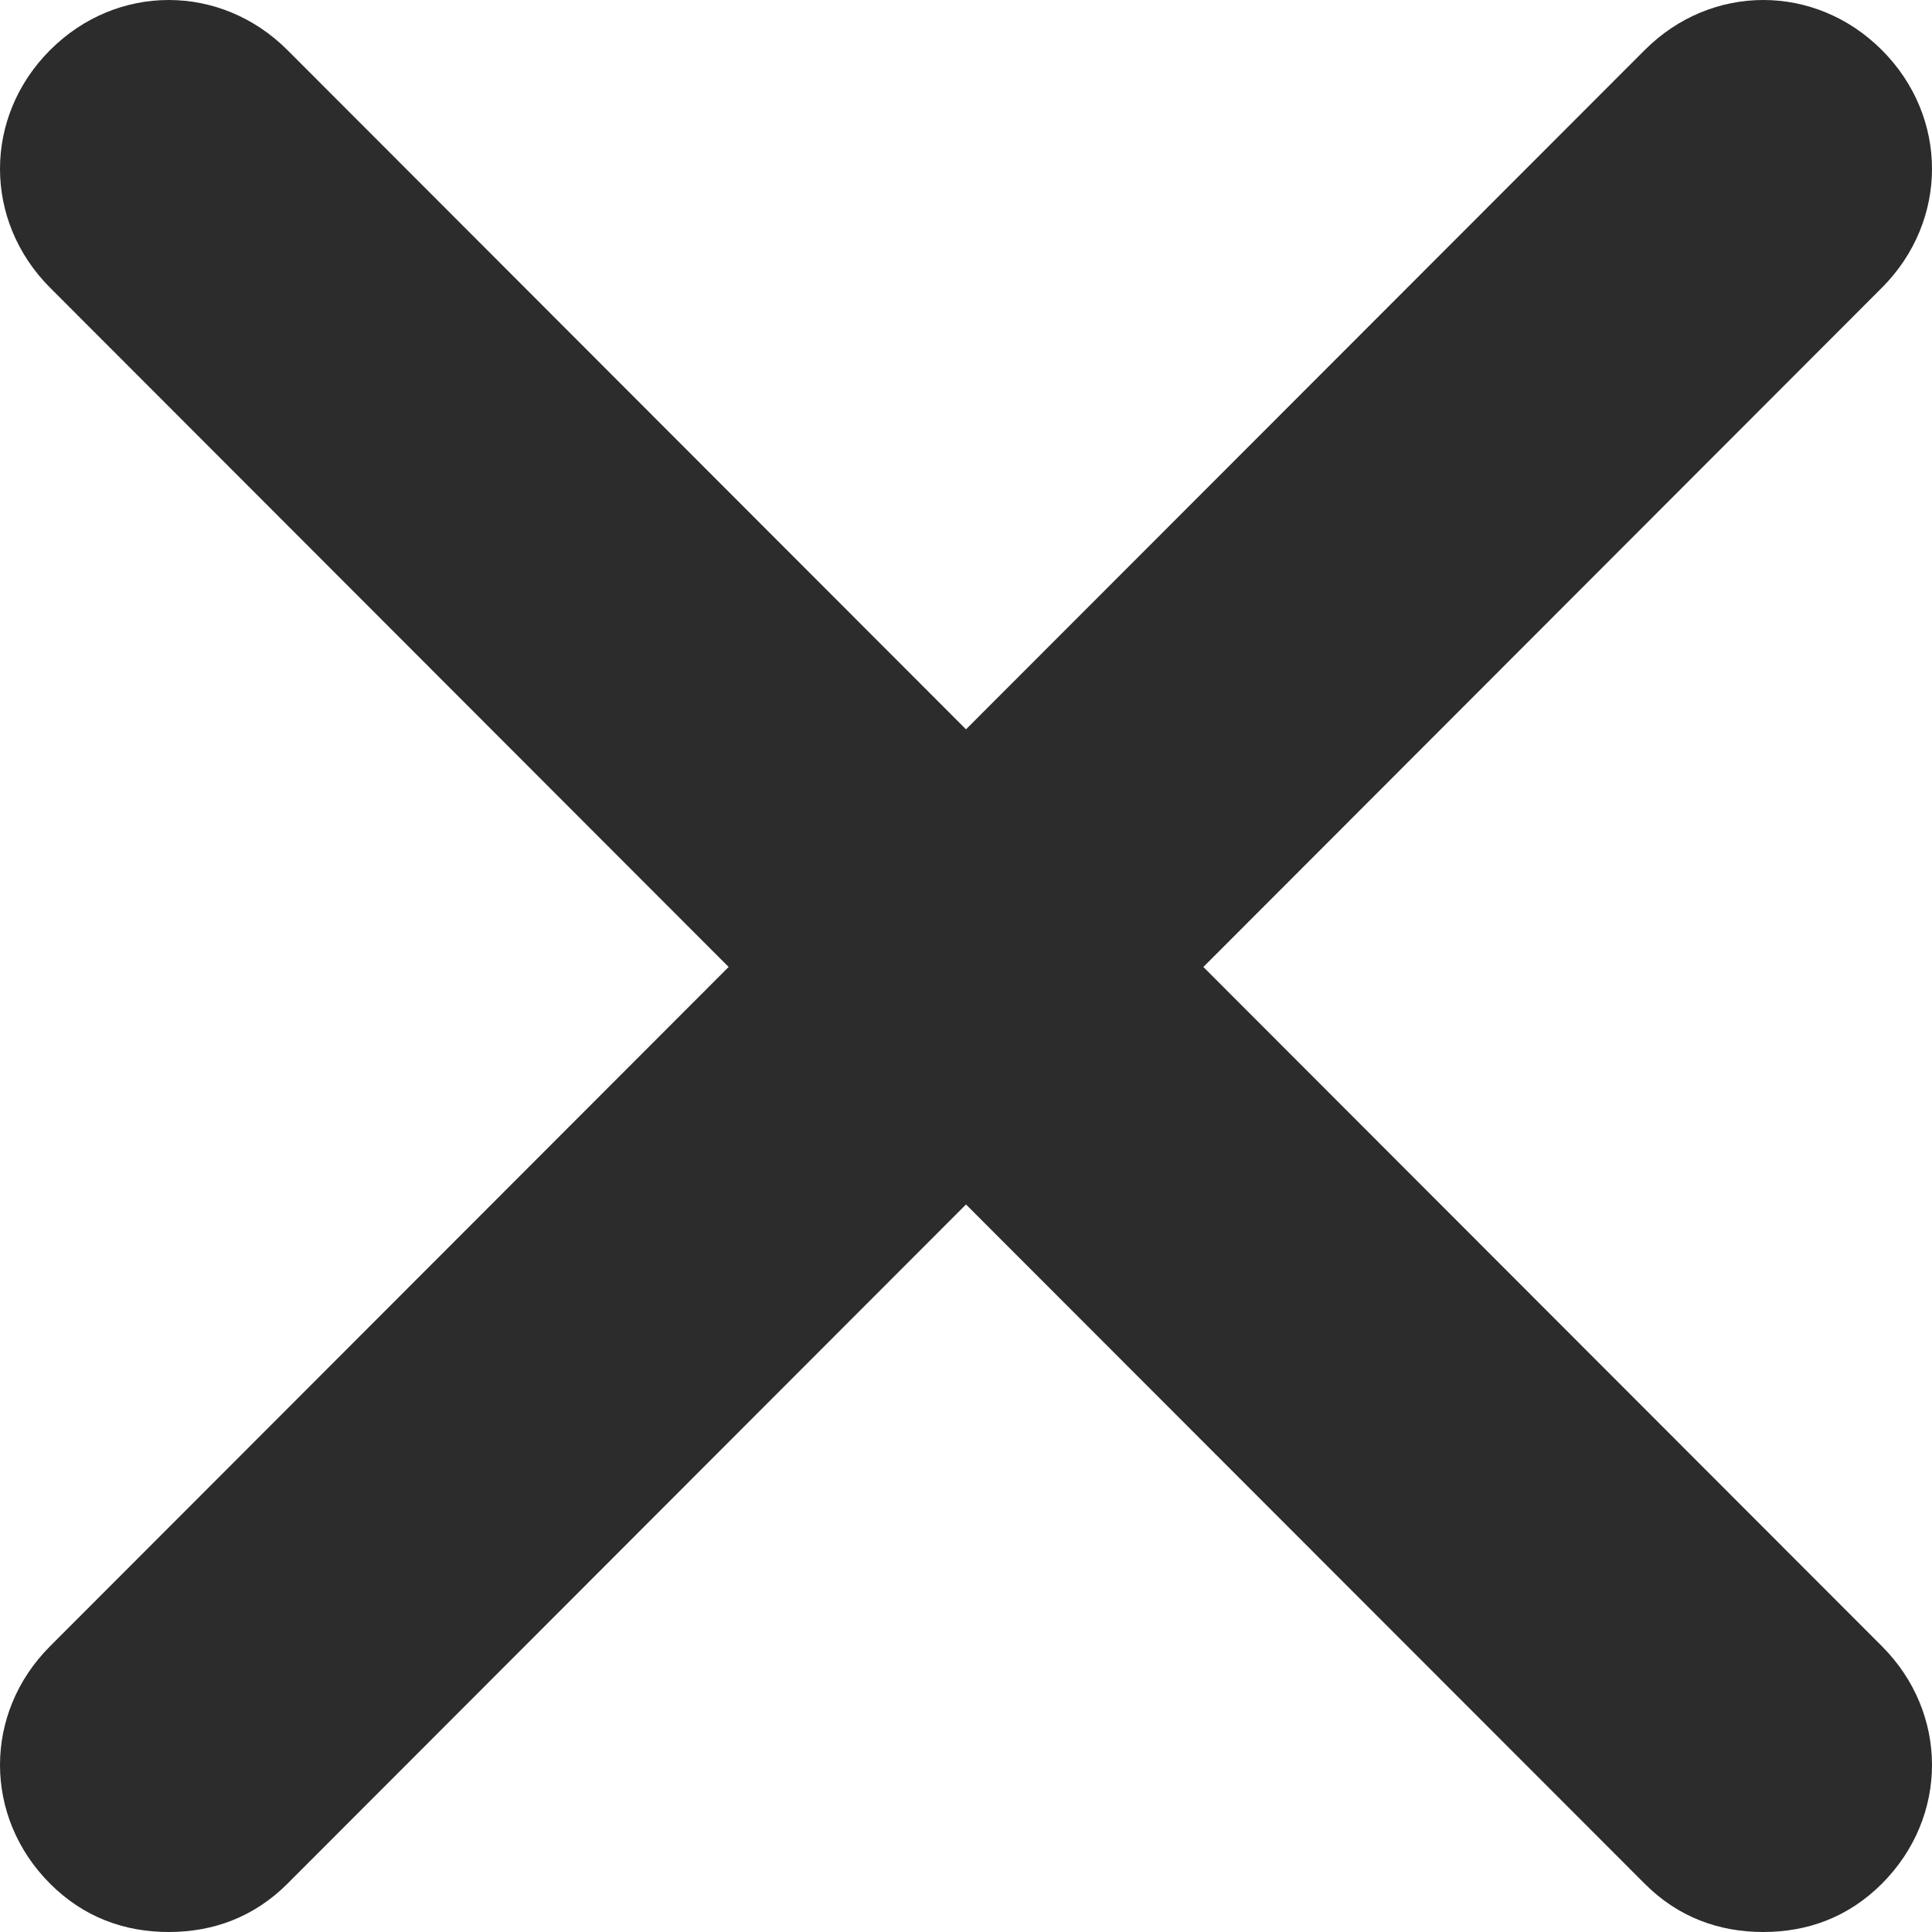 <svg width="14" height="14" viewBox="0 0 14 14" fill="none" xmlns="http://www.w3.org/2000/svg">
<path d="M13.637 11.929C14.121 12.413 14.121 13.166 13.637 13.65C13.395 13.892 13.1 14 12.777 14C12.455 14 12.159 13.892 11.918 13.65L7 8.728L2.083 13.65C1.841 13.892 1.545 14 1.223 14C0.9 14 0.605 13.892 0.363 13.65C-0.121 13.166 -0.121 12.413 0.363 11.929L5.28 7.007L0.363 2.085C-0.121 1.6 -0.121 0.847 0.363 0.363C0.846 -0.121 1.599 -0.121 2.083 0.363L7 5.285L11.918 0.363C12.401 -0.121 13.154 -0.121 13.637 0.363C14.121 0.847 14.121 1.6 13.637 2.085L8.72 7.007L13.637 11.929Z" fill="#2c2c2c"/>
</svg>
